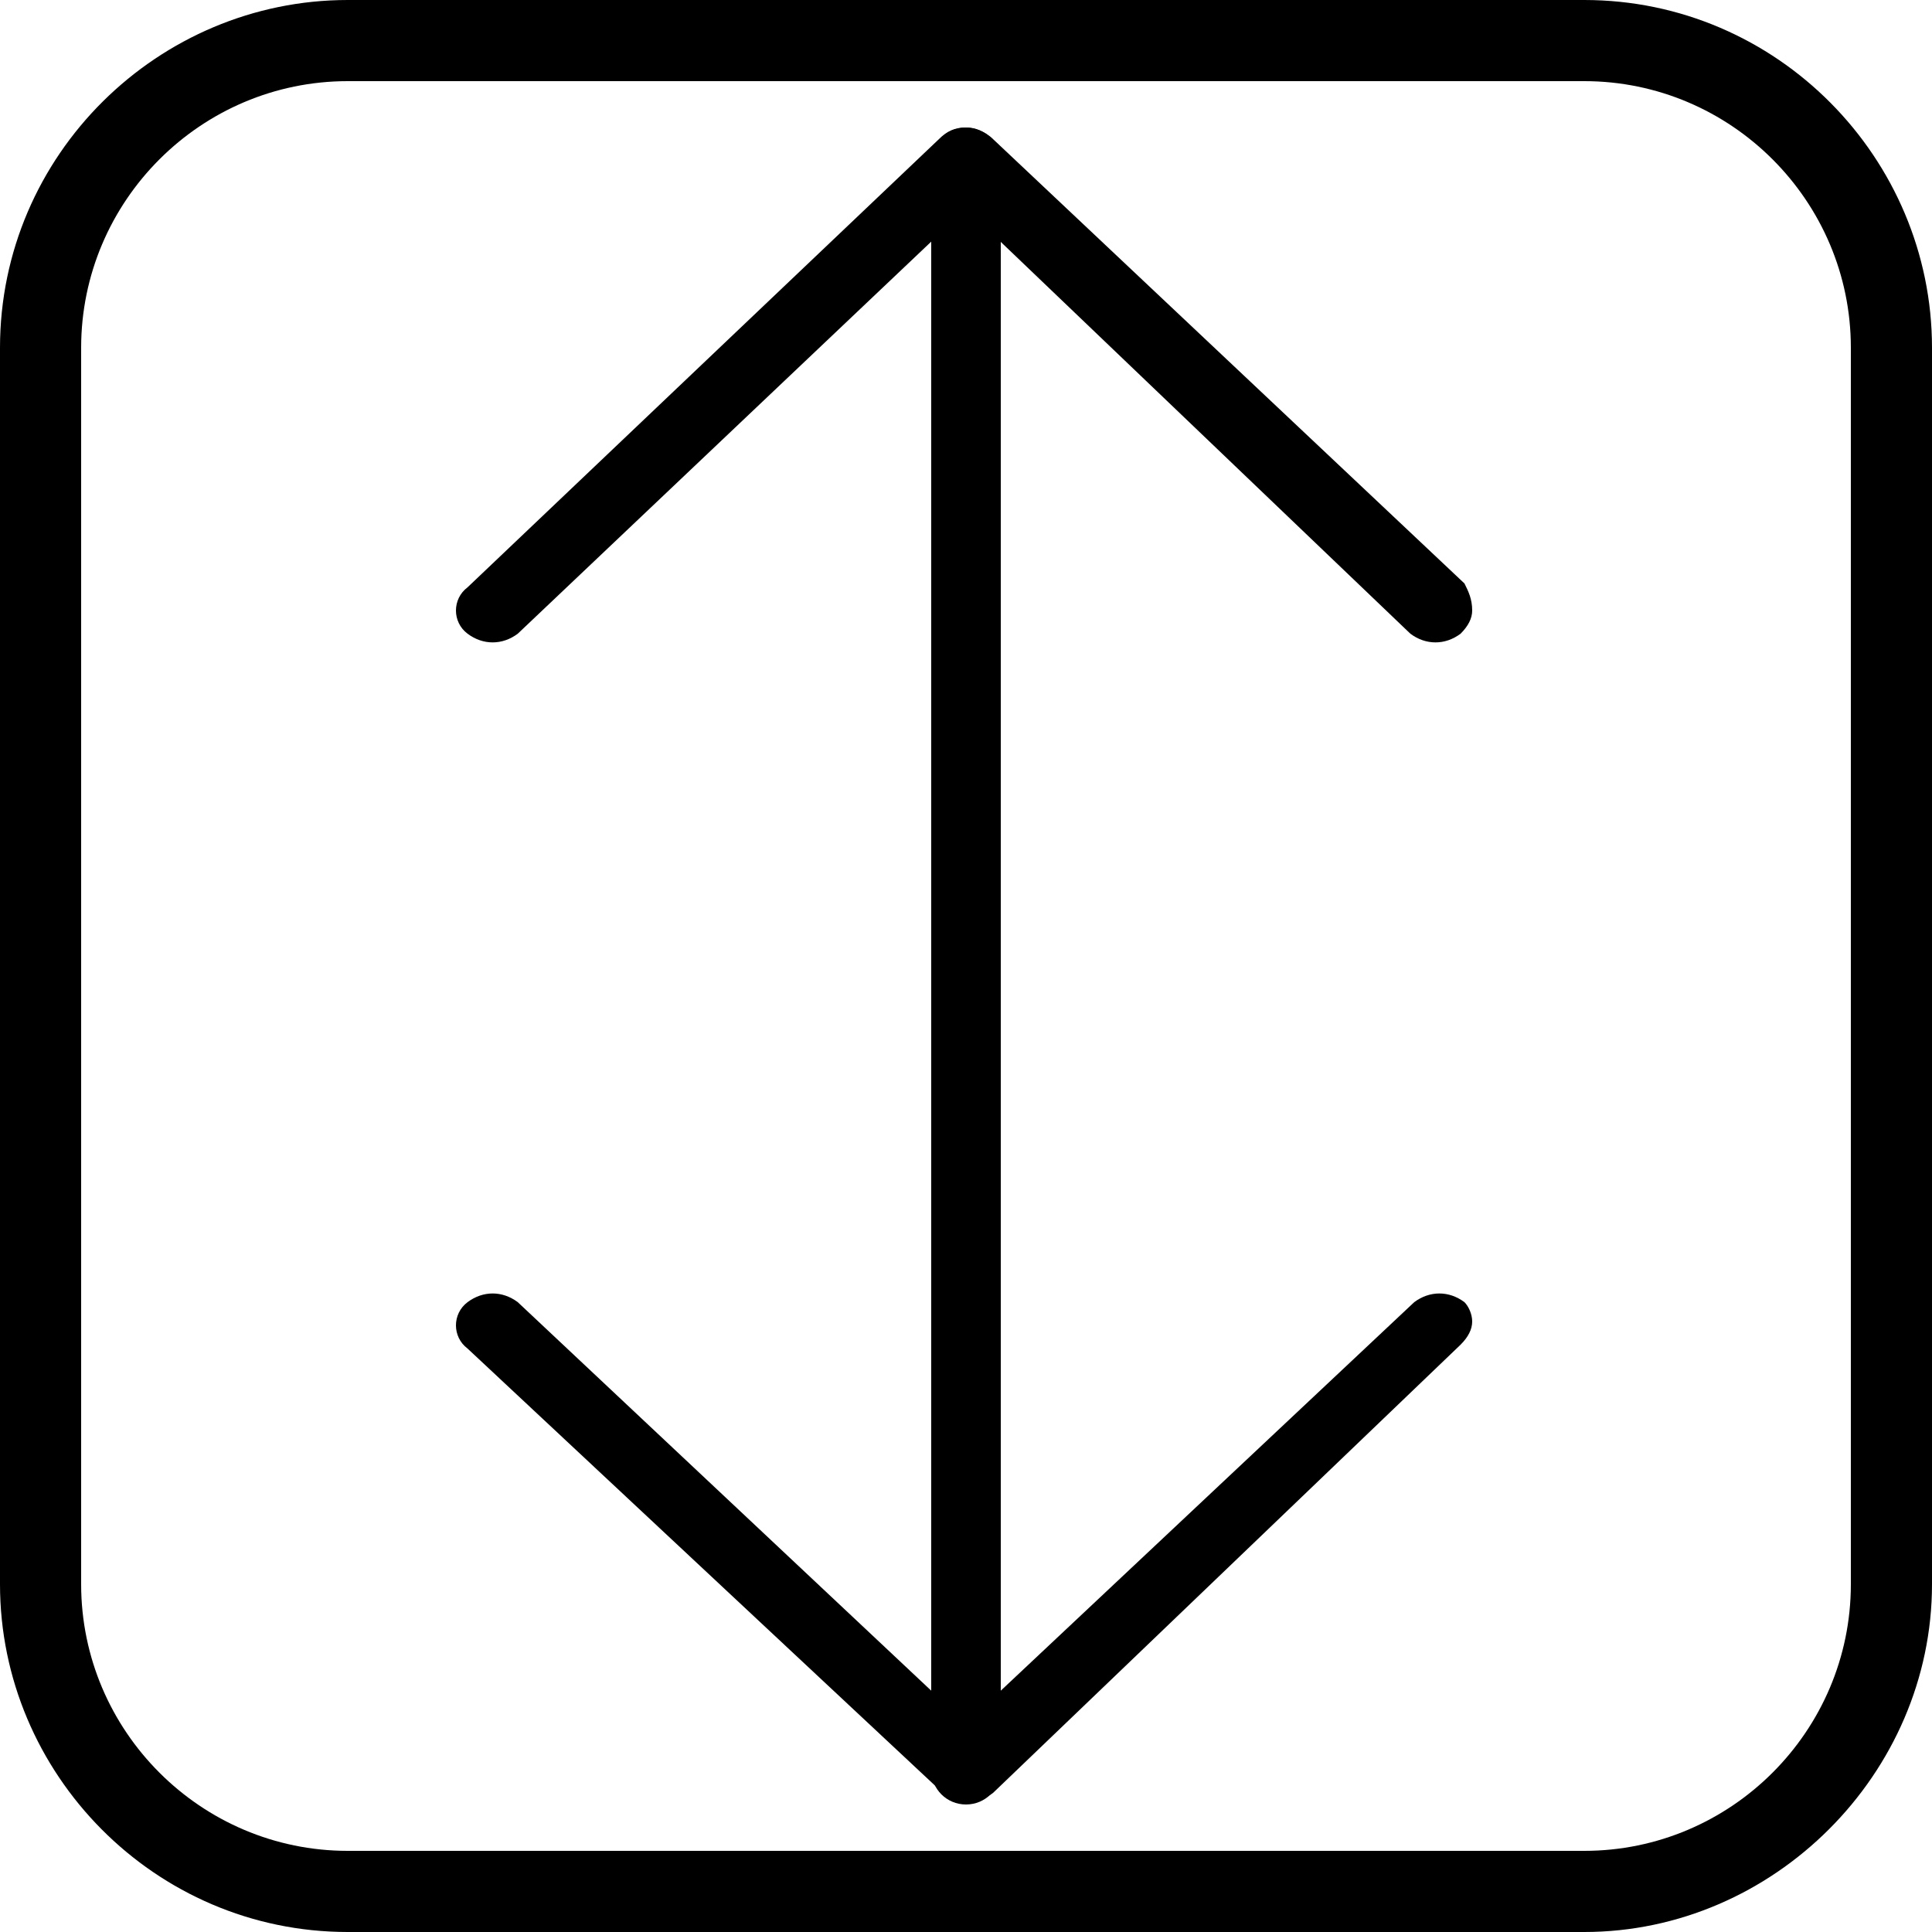 <?xml version="1.0" encoding="utf-8"?>
<!-- Generator: Adobe Illustrator 25.2.1, SVG Export Plug-In . SVG Version: 6.00 Build 0)  -->
<svg version="1.1" id="Layer_1" xmlns="http://www.w3.org/2000/svg" xmlns:xlink="http://www.w3.org/1999/xlink" x="0px" y="0px"
	 viewBox="0 0 50 50" style="enable-background:new 0 0 50 50;" xml:space="preserve">
<g>
	<path d="M41,50H9c-5,0-9-4.1-9-9V9c0-5,4.1-9,9-9H41c5,0,9,4.1,9,9V41C50,45.9,45.9,50,41,50z M9,2.1C5.2,2.1,2.1,5.2,2.1,9V41
		c0,3.8,3.1,6.9,6.9,6.9H41c3.8,0,6.9-3.1,6.9-6.9V9c0-3.8-3.1-6.9-6.9-6.9H9z"/>
	<g>
		<g>
			<g>
				<g>
					<path d="M25.9,7.2v38.6c0,0.5-0.4,0.9-0.9,0.9c-0.5,0-0.9-0.4-0.9-0.9V7.2c0-0.5,0.4-0.9,0.9-0.9C25.5,6.3,25.9,6.7,25.9,7.2z"
						/>
				</g>
			</g>
			<g>
				<g>
					<path d="M38.1,34.2c0,0.2-0.1,0.4-0.3,0.6L25.7,46.4c-0.4,0.3-0.9,0.3-1.3,0L12.1,34.9c-0.4-0.3-0.4-0.9,0-1.2
						c0.4-0.3,0.9-0.3,1.3,0L25,44.6l11.6-10.9c0.4-0.3,0.9-0.3,1.3,0C38,33.8,38.1,34,38.1,34.2z"/>
				</g>
			</g>
		</g>
		<g>
			<g>
				<g>
					<path d="M25.9,4.2v38.6c0,0.5-0.4,0.9-0.9,0.9c-0.5,0-0.9-0.4-0.9-0.9V4.2c0-0.5,0.4-0.9,0.9-0.9C25.5,3.3,25.9,3.7,25.9,4.2z"
						/>
				</g>
			</g>
			<g>
				<g>
					<path d="M38.1,15.8c0,0.2-0.1,0.4-0.3,0.6c-0.4,0.3-0.9,0.3-1.3,0L25,5.4L13.4,16.4c-0.4,0.3-0.9,0.3-1.3,0
						c-0.4-0.3-0.4-0.9,0-1.2L24.3,3.6c0.2-0.2,0.4-0.3,0.7-0.3c0.2,0,0.5,0.1,0.7,0.3l12.2,11.5C38,15.3,38.1,15.5,38.1,15.8z"/>
				</g>
			</g>
		</g>
	</g>
</g>
</svg>
